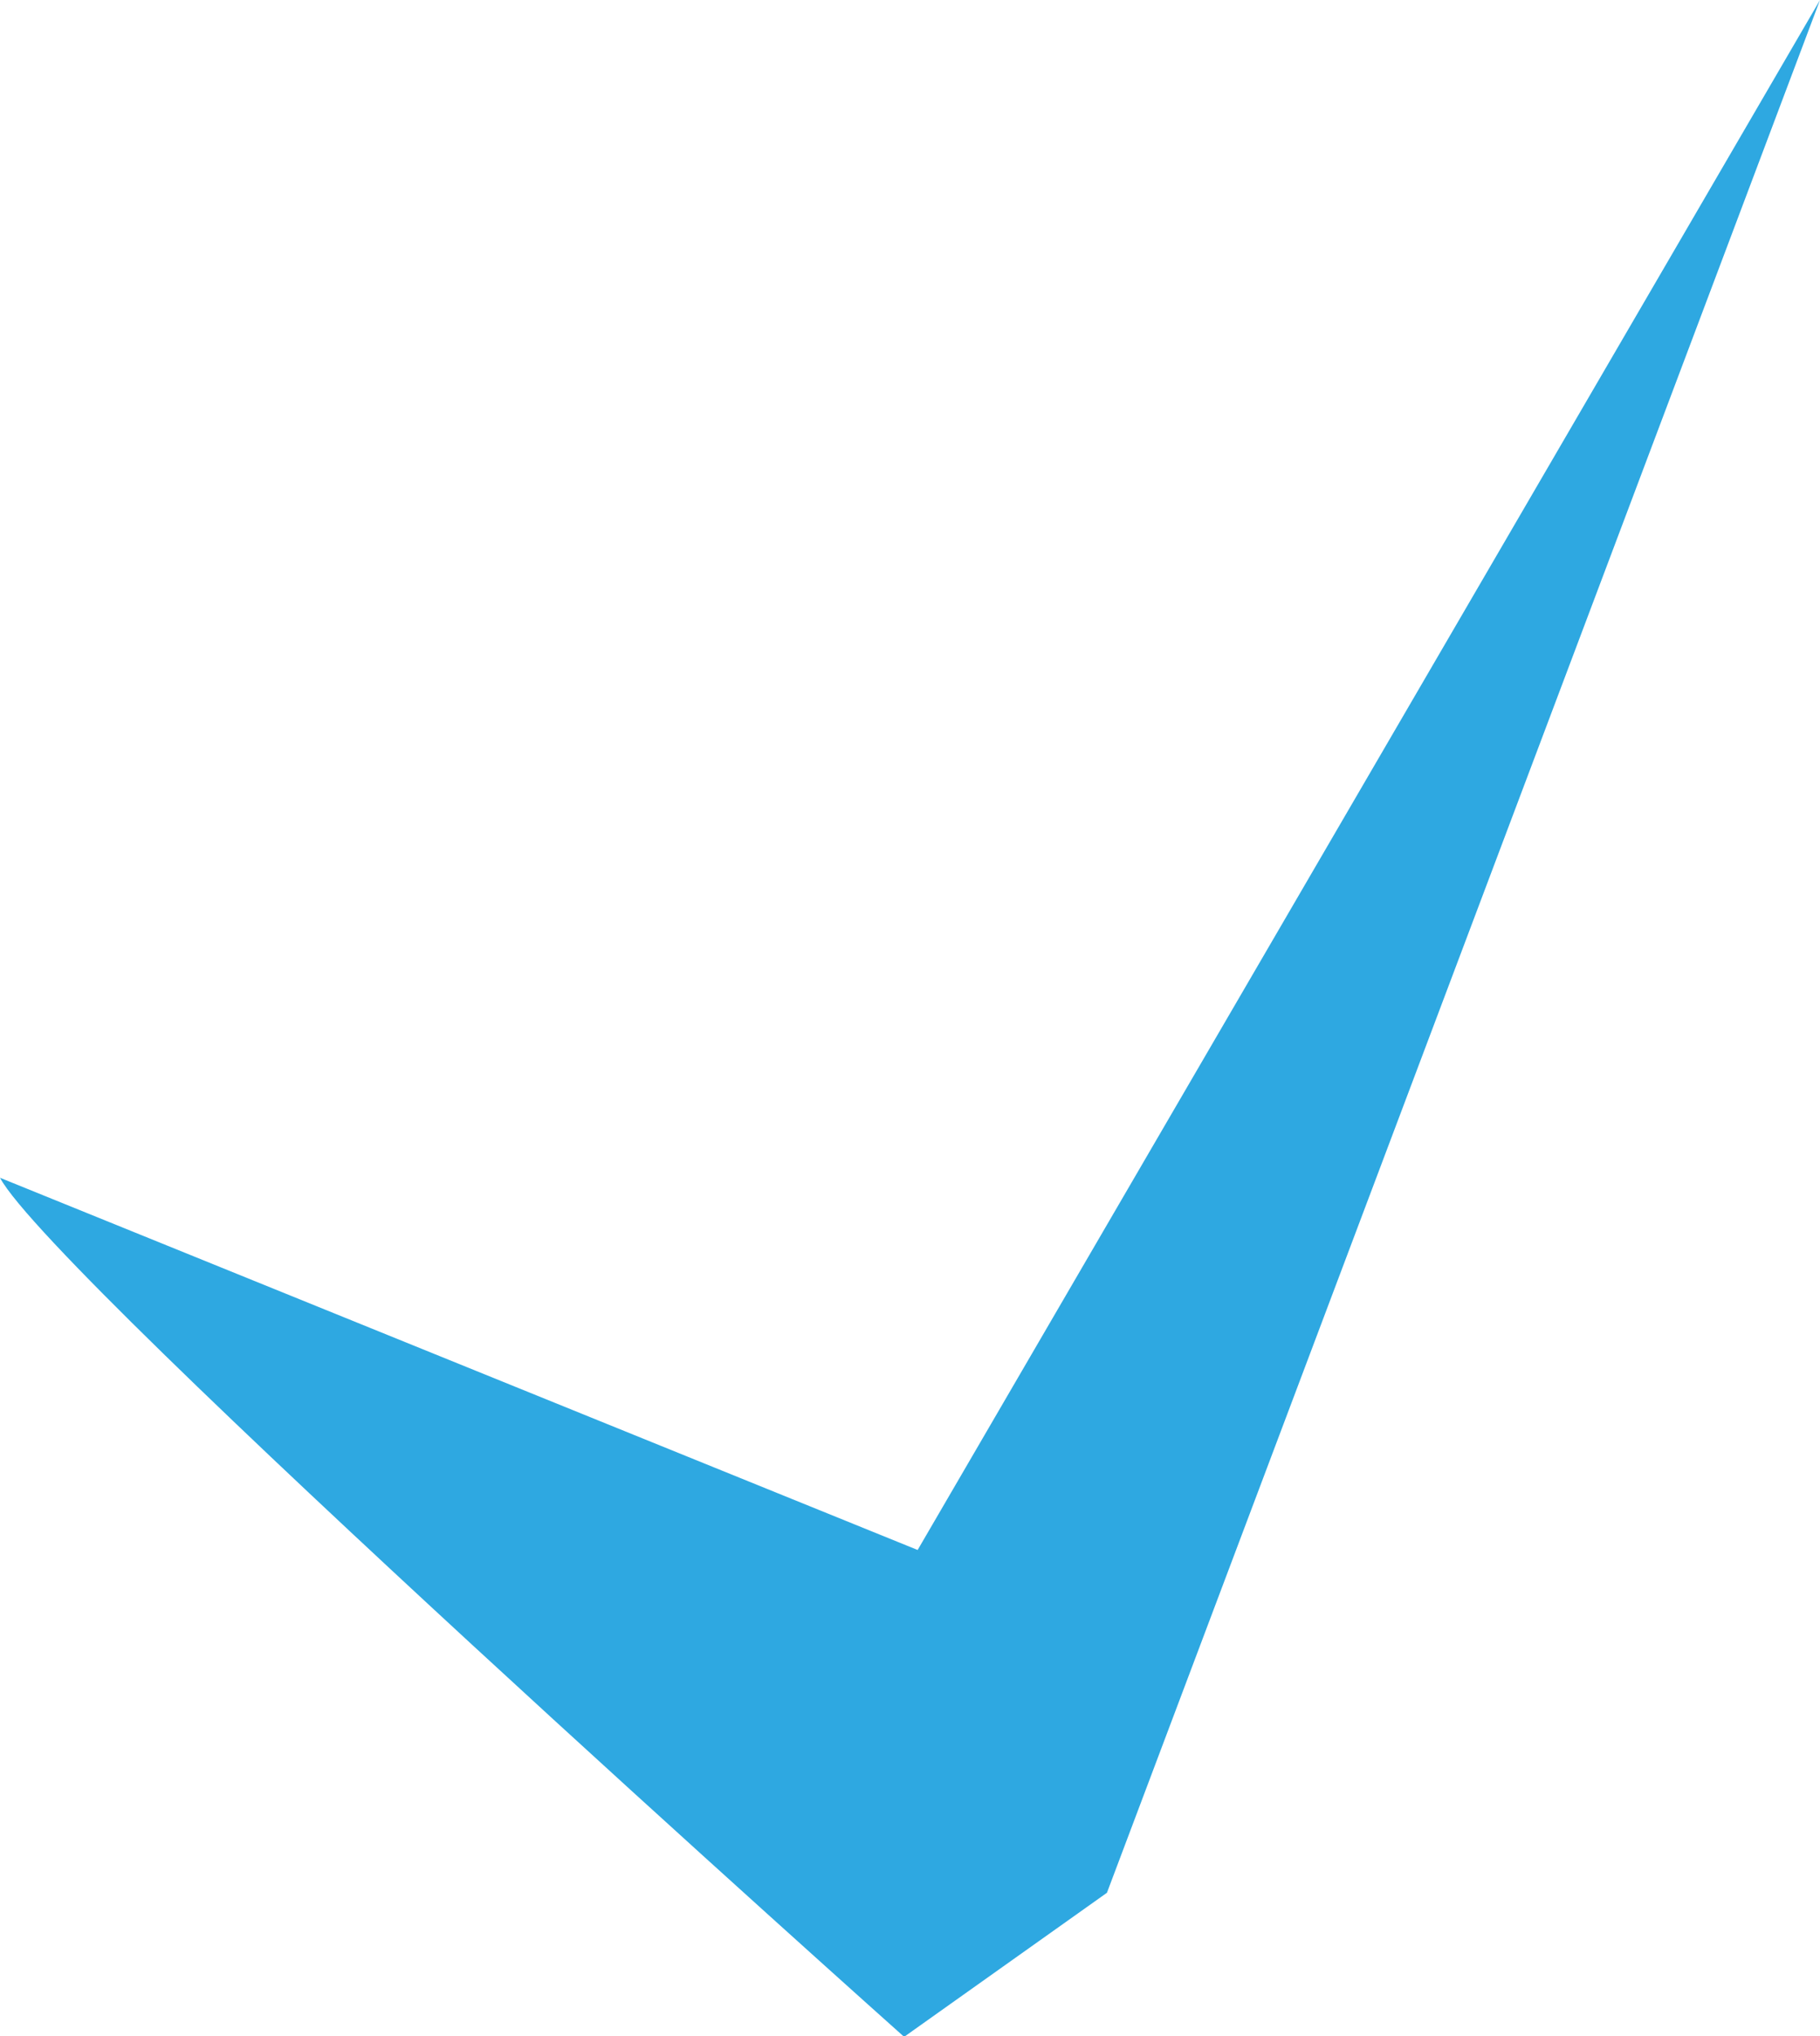 <?xml version="1.0" encoding="UTF-8"?>
<svg id="_レイヤー_2" data-name="レイヤー 2" xmlns="http://www.w3.org/2000/svg" viewBox="0 0 30.96 34.63">
  <defs>
    <style>
      .cls-1 {
        fill: #2ea8e1;
        stroke-width: 0px;
      }
    </style>
  </defs>
  <g id="_レイヤー_1-2" data-name="レイヤー 1">
    <path class="cls-1" d="M0,20.03c.9,1.69,15.38,14.61,15.38,14.61l3.45-2.45L30.96,0l-15.35,26.36L0,20.03Z"/>
  </g>
</svg>